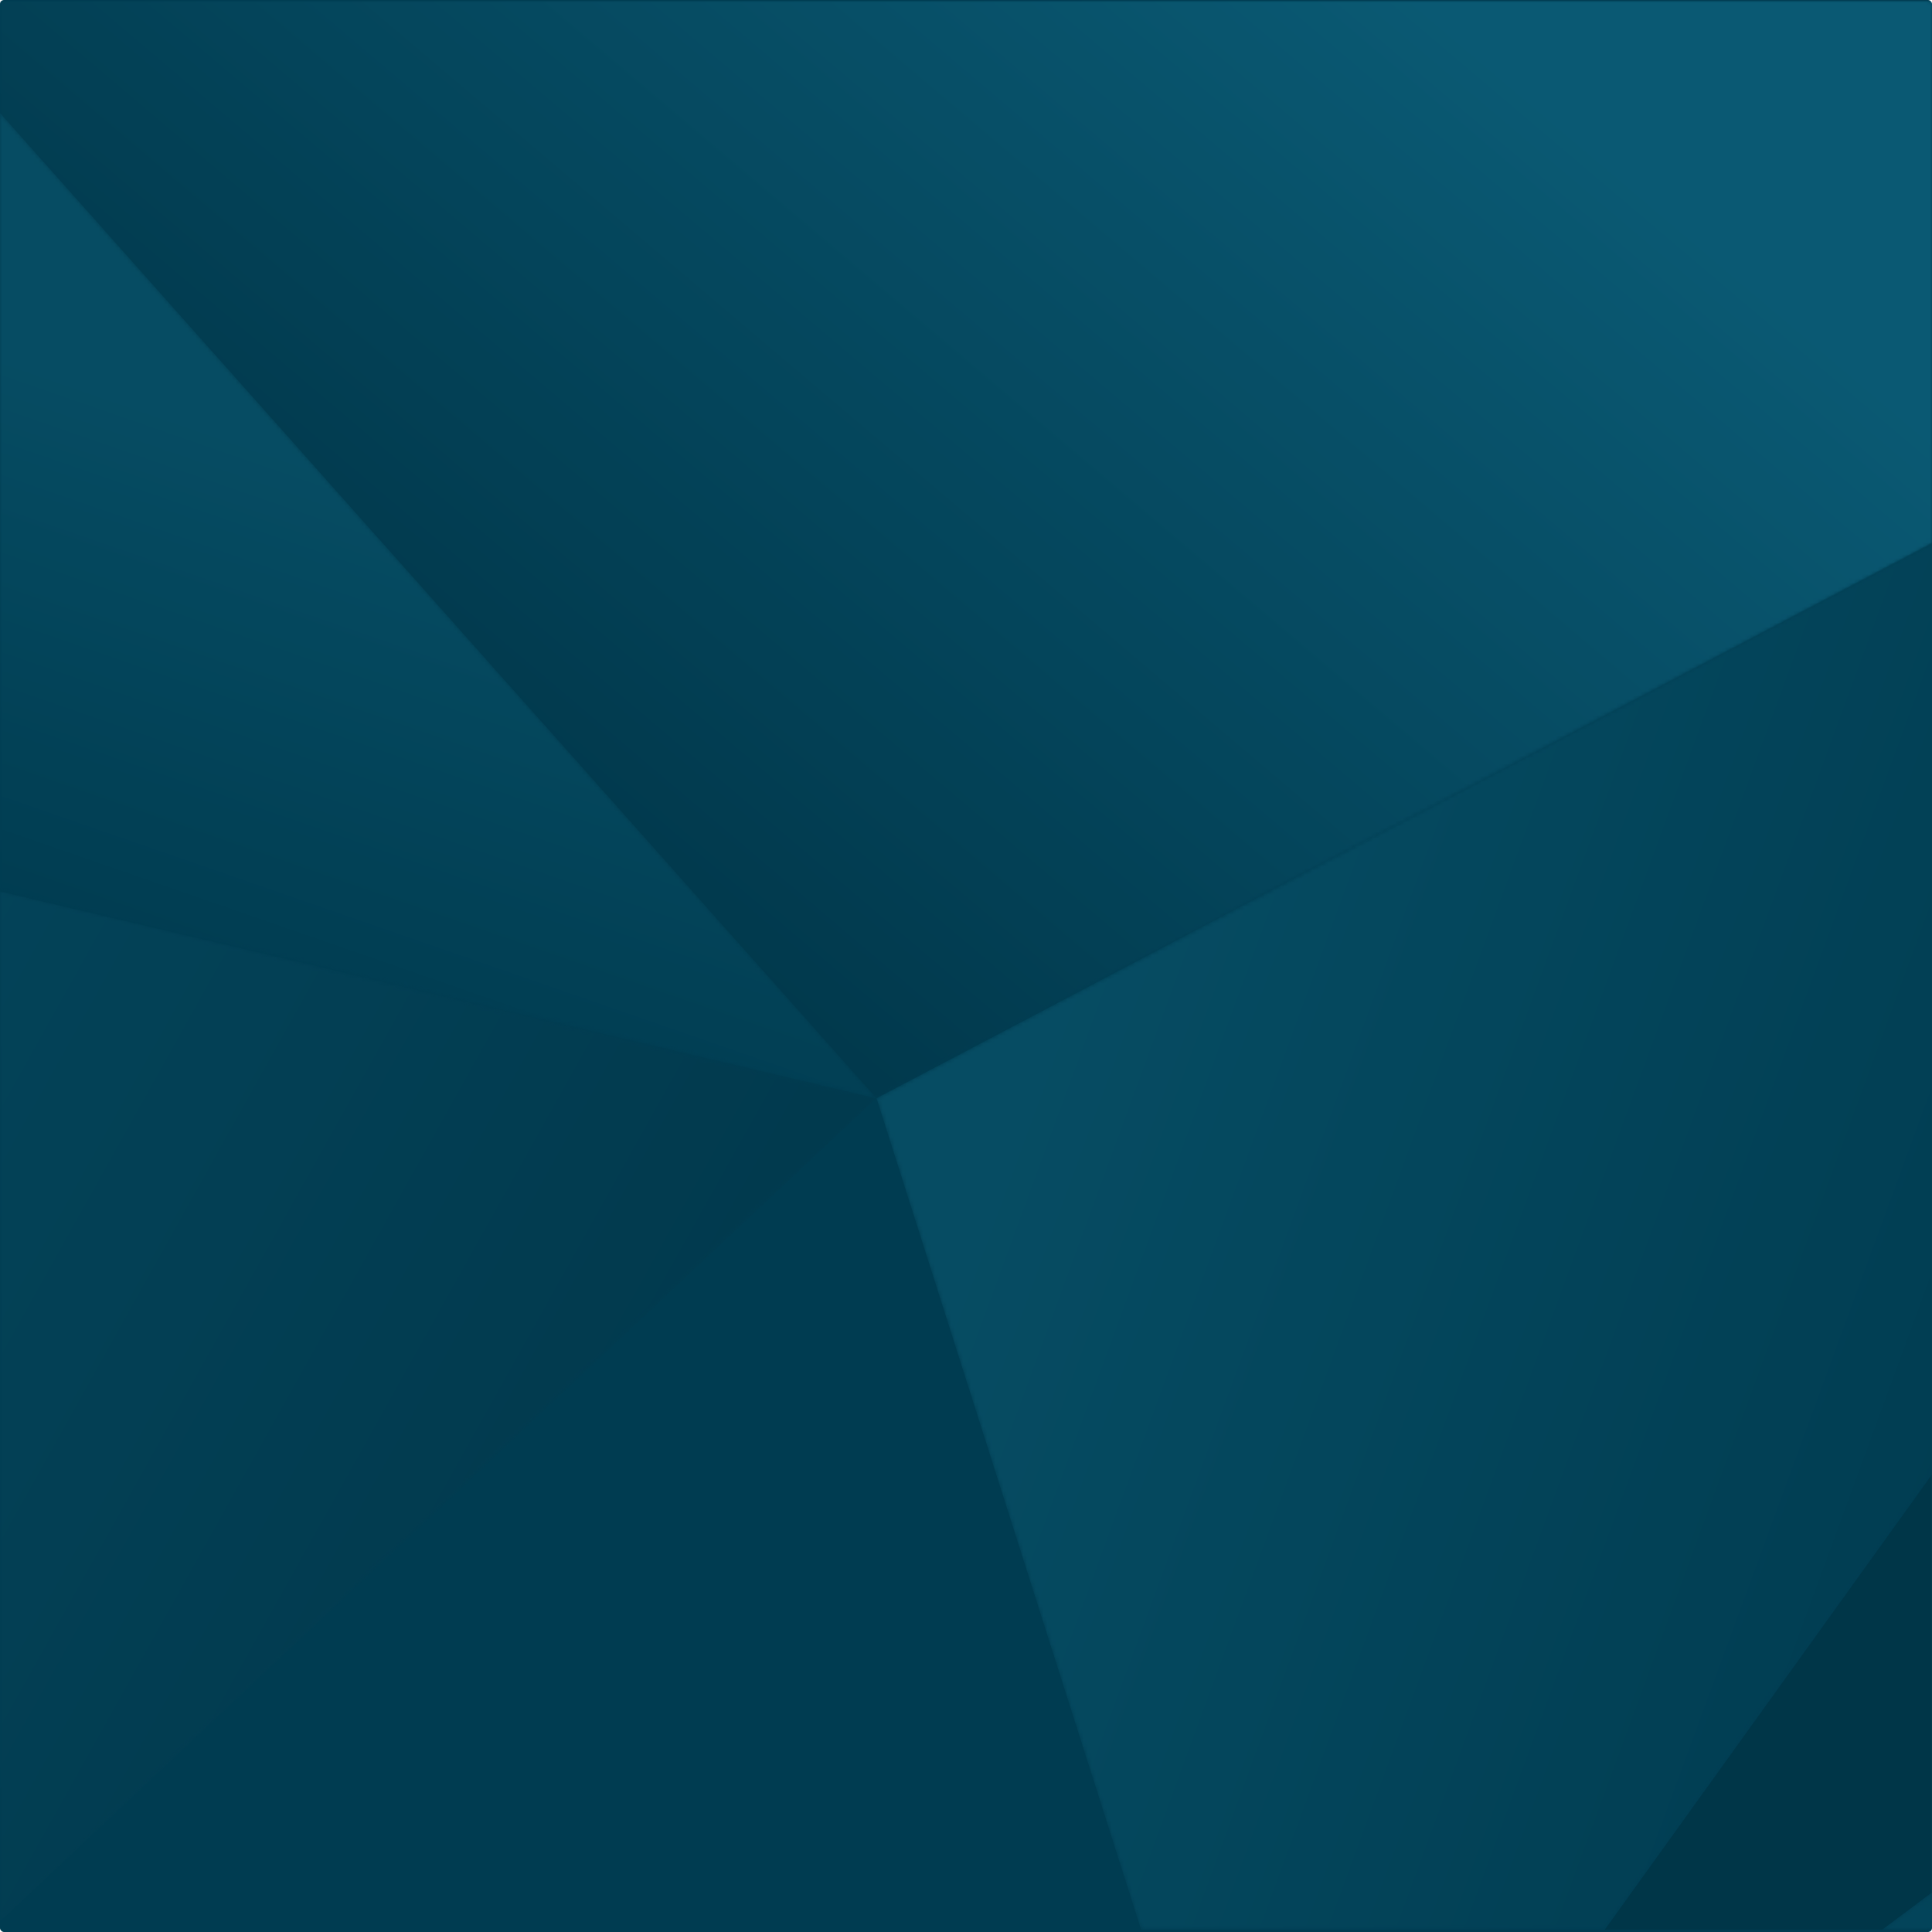 <?xml version="1.0" encoding="UTF-8"?>
<svg width="480px" height="480px" viewBox="0 0 480 480" version="1.1" xmlns="http://www.w3.org/2000/svg" xmlns:xlink="http://www.w3.org/1999/xlink">
    <title>polygon.bg</title>
    <defs>
        <rect id="path-1" x="0" y="0" width="480" height="480" rx="1"></rect>
        <polygon id="path-3" points="0 91.445 155.203 91.445 0 0"></polygon>
        <linearGradient x1="-455.795%" y1="52.402%" x2="536.908%" y2="214.633%" id="linearGradient-5">
            <stop stop-color="#002838" offset="0%"></stop>
            <stop stop-color="#1F97BC" offset="100%"></stop>
        </linearGradient>
        <polygon id="path-6" points="0 210.385 155.203 301.83 183.945 301.83 403.778 95.284 0 2.01794137e-13"></polygon>
        <linearGradient x1="107.857%" y1="74.801%" x2="-92.348%" y2="-7.683%" id="linearGradient-8">
            <stop stop-color="#002838" offset="0%"></stop>
            <stop stop-color="#1F97BC" offset="100%"></stop>
        </linearGradient>
        <polygon id="path-9" points="0 0 0 75.577 403.778 272.704 852 37.188 852 0"></polygon>
        <linearGradient x1="24.003%" y1="52.058%" x2="75.619%" y2="32.218%" id="linearGradient-11">
            <stop stop-color="#002838" offset="0%"></stop>
            <stop stop-color="#1F97BC" offset="100%"></stop>
        </linearGradient>
        <polygon id="path-12" points="0 236.029 65.72 442.575 180.995 442.575 448.222 71.027 448.222 0"></polygon>
        <linearGradient x1="71.012%" y1="57.677%" x2="14.548%" y2="36.969%" id="linearGradient-14">
            <stop stop-color="#003B50" offset="0%"></stop>
            <stop stop-color="#146E89" offset="100%"></stop>
        </linearGradient>
        <polygon id="path-15" points="0 148.154 198.368 148.154 198.368 0"></polygon>
        <linearGradient x1="94.869%" y1="10%" x2="5.657%" y2="220.56%" id="linearGradient-17">
            <stop stop-color="#003B50" offset="0%"></stop>
            <stop stop-color="#146E89" offset="100%"></stop>
        </linearGradient>
        <polygon id="path-18" points="0 0 0 177.42 403.778 272.704 161.162 0"></polygon>
        <linearGradient x1="-21.644%" y1="48.978%" x2="-0.767%" y2="8.429%" id="linearGradient-20">
            <stop stop-color="#003B50" offset="0%"></stop>
            <stop stop-color="#146E89" offset="100%"></stop>
        </linearGradient>
    </defs>
    <g id=".content.areas" stroke="none" stroke-width="1" fill="none" fill-rule="evenodd">
        <g id=".polygon.bg">
            <mask id="mask-2" fill="white">
                <use xlink:href="#path-1"></use>
            </mask>
            <use id=".mask" fill="#003C51" xlink:href="#path-1"></use>
            <g opacity="0.32" mask="url(#mask-2)">
                <g transform="translate(-186, 0.156)">
                    <g id="Group-3" transform="translate(0, 387.805)">
                        <mask id="mask-4" fill="white">
                            <use xlink:href="#path-3"></use>
                        </mask>
                        <g id="Clip-2"></g>
                        <polygon id="Fill-1" fill="url(#linearGradient-5)" mask="url(#mask-4)" points="0 91.445 155.203 91.445 0 0"></polygon>
                    </g>
                    <g id="Group-6" transform="translate(0, 177.42)">
                        <mask id="mask-7" fill="white">
                            <use xlink:href="#path-6"></use>
                        </mask>
                        <g id="Clip-5"></g>
                        <polygon id="Fill-4" fill="url(#linearGradient-8)" mask="url(#mask-7)" points="0 210.385 155.203 301.83 183.945 301.83 403.778 95.284 0 2.01794137e-13"></polygon>
                    </g>
                    <polygon id="Fill-7" fill="#003C51" points="183.945 479.25 469.572 479.25 403.778 272.704"></polygon>
                    <g id="Group-10">
                        <mask id="mask-10" fill="white">
                            <use xlink:href="#path-9"></use>
                        </mask>
                        <g id="Clip-9"></g>
                        <polygon id="Fill-8" fill="url(#linearGradient-11)" mask="url(#mask-10)" points="0 0 0 75.577 403.778 272.704 852 37.188 852 0"></polygon>
                    </g>
                    <g id="Group-13" transform="translate(403.778, 36.675)">
                        <mask id="mask-13" fill="white">
                            <use xlink:href="#path-12"></use>
                        </mask>
                        <g id="Clip-12"></g>
                        <polygon id="Fill-11" fill="url(#linearGradient-14)" mask="url(#mask-13)" points="0 236.029 65.72 442.575 180.995 442.575 448.222 71.027 448.222 0"></polygon>
                    </g>
                    <g id="Group-16" transform="translate(653.632, 331.096)">
                        <mask id="mask-16" fill="white">
                            <use xlink:href="#path-15"></use>
                        </mask>
                        <g id="Clip-15"></g>
                        <polygon id="Fill-14" fill="url(#linearGradient-17)" mask="url(#mask-16)" points="0 148.154 198.368 148.154 198.368 0"></polygon>
                    </g>
                    <polygon id="Fill-17" fill="#002837" points="584.722 479.25 653.632 479.25 851.999 331.096 851.999 107.398"></polygon>
                    <g id="Group-20">
                        <mask id="mask-19" fill="white">
                            <use xlink:href="#path-18"></use>
                        </mask>
                        <g id="Clip-19"></g>
                        <polygon id="Fill-18" fill="url(#linearGradient-20)" mask="url(#mask-19)" points="0 0 0 177.42 403.778 272.704 161.162 0"></polygon>
                    </g>
                </g>
            </g>
        </g>
    </g>
</svg>